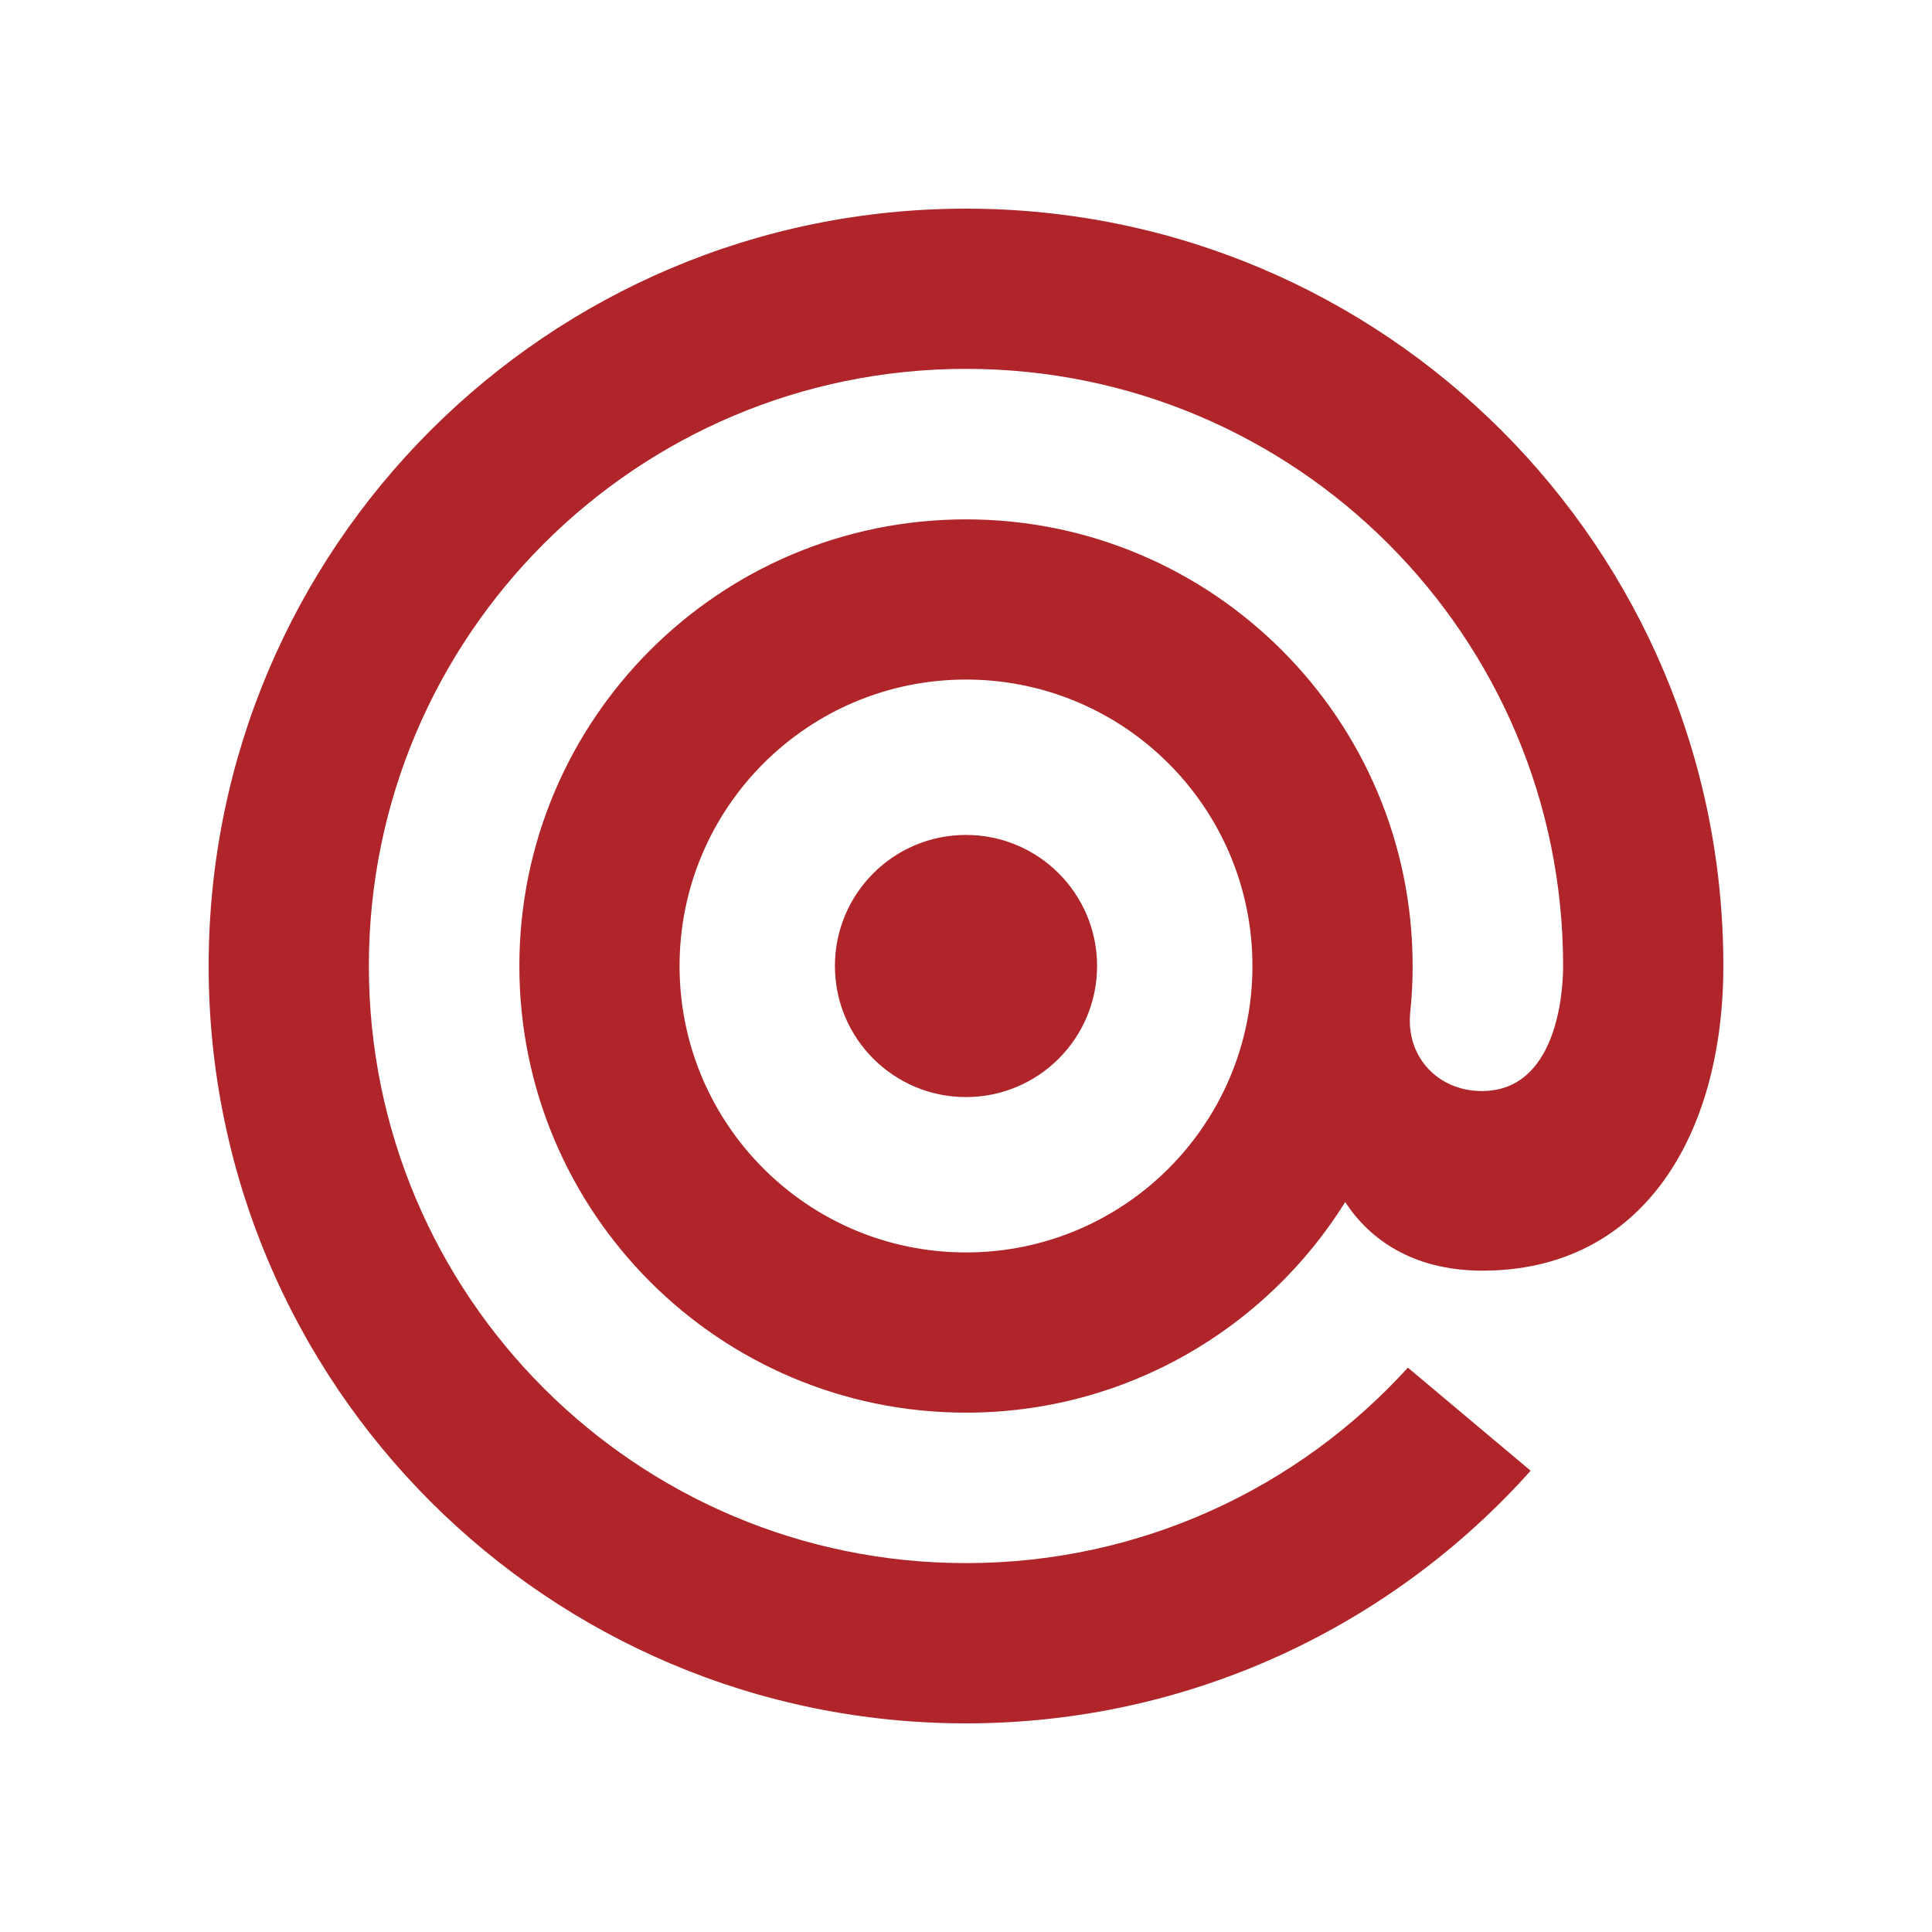 <svg xmlns="http://www.w3.org/2000/svg" width="250" height="250" fill="none"><g clip-path="url(#a)"><path fill="#AF252A" d="M124.998 108.04c9.37 0 16.964 7.593 16.964 16.959 0 9.369-7.594 16.963-16.964 16.963-9.366 0-16.96-7.596-16.96-16.963 0-9.366 7.594-16.959 16.96-16.959Zm-57.793 16.959c0-31.919 25.875-57.793 57.793-57.793 31.923 0 57.796 25.874 57.796 57.793 0 2.113-.113 4.197-.334 6.248-.439 5.634 3.696 9.934 9.294 9.934 9.501 0 10.513-12.25 10.513-16.182 0-42.676-34.593-77.268-77.269-77.268-42.675 0-77.267 34.593-77.267 77.268 0 42.673 34.592 77.267 77.267 77.267 22.664 0 43.049-9.752 57.183-25.292l15.885 13.338c-17.943 20.057-44.031 32.691-73.068 32.691-54.123 0-97.998-43.879-97.998-98.004C27 70.875 70.875 27 124.998 27 179.125 27 223 70.875 223 125c0 21.755-10.359 39.422-31.166 39.422-9.156 0-14.723-4.196-17.762-8.878-10.206 16.36-28.365 27.253-49.074 27.253-31.918 0-57.793-25.879-57.793-57.797v-.001Zm57.793-37.064c-20.468 0-37.063 16.594-37.063 37.064 0 20.471 16.595 37.066 37.063 37.066 20.47 0 37.067-16.595 37.067-37.066 0-20.47-16.597-37.064-37.067-37.064Z"/></g><defs><clipPath id="a"><path fill="#fff" d="M27 27h196v196H27z"/></clipPath></defs></svg>